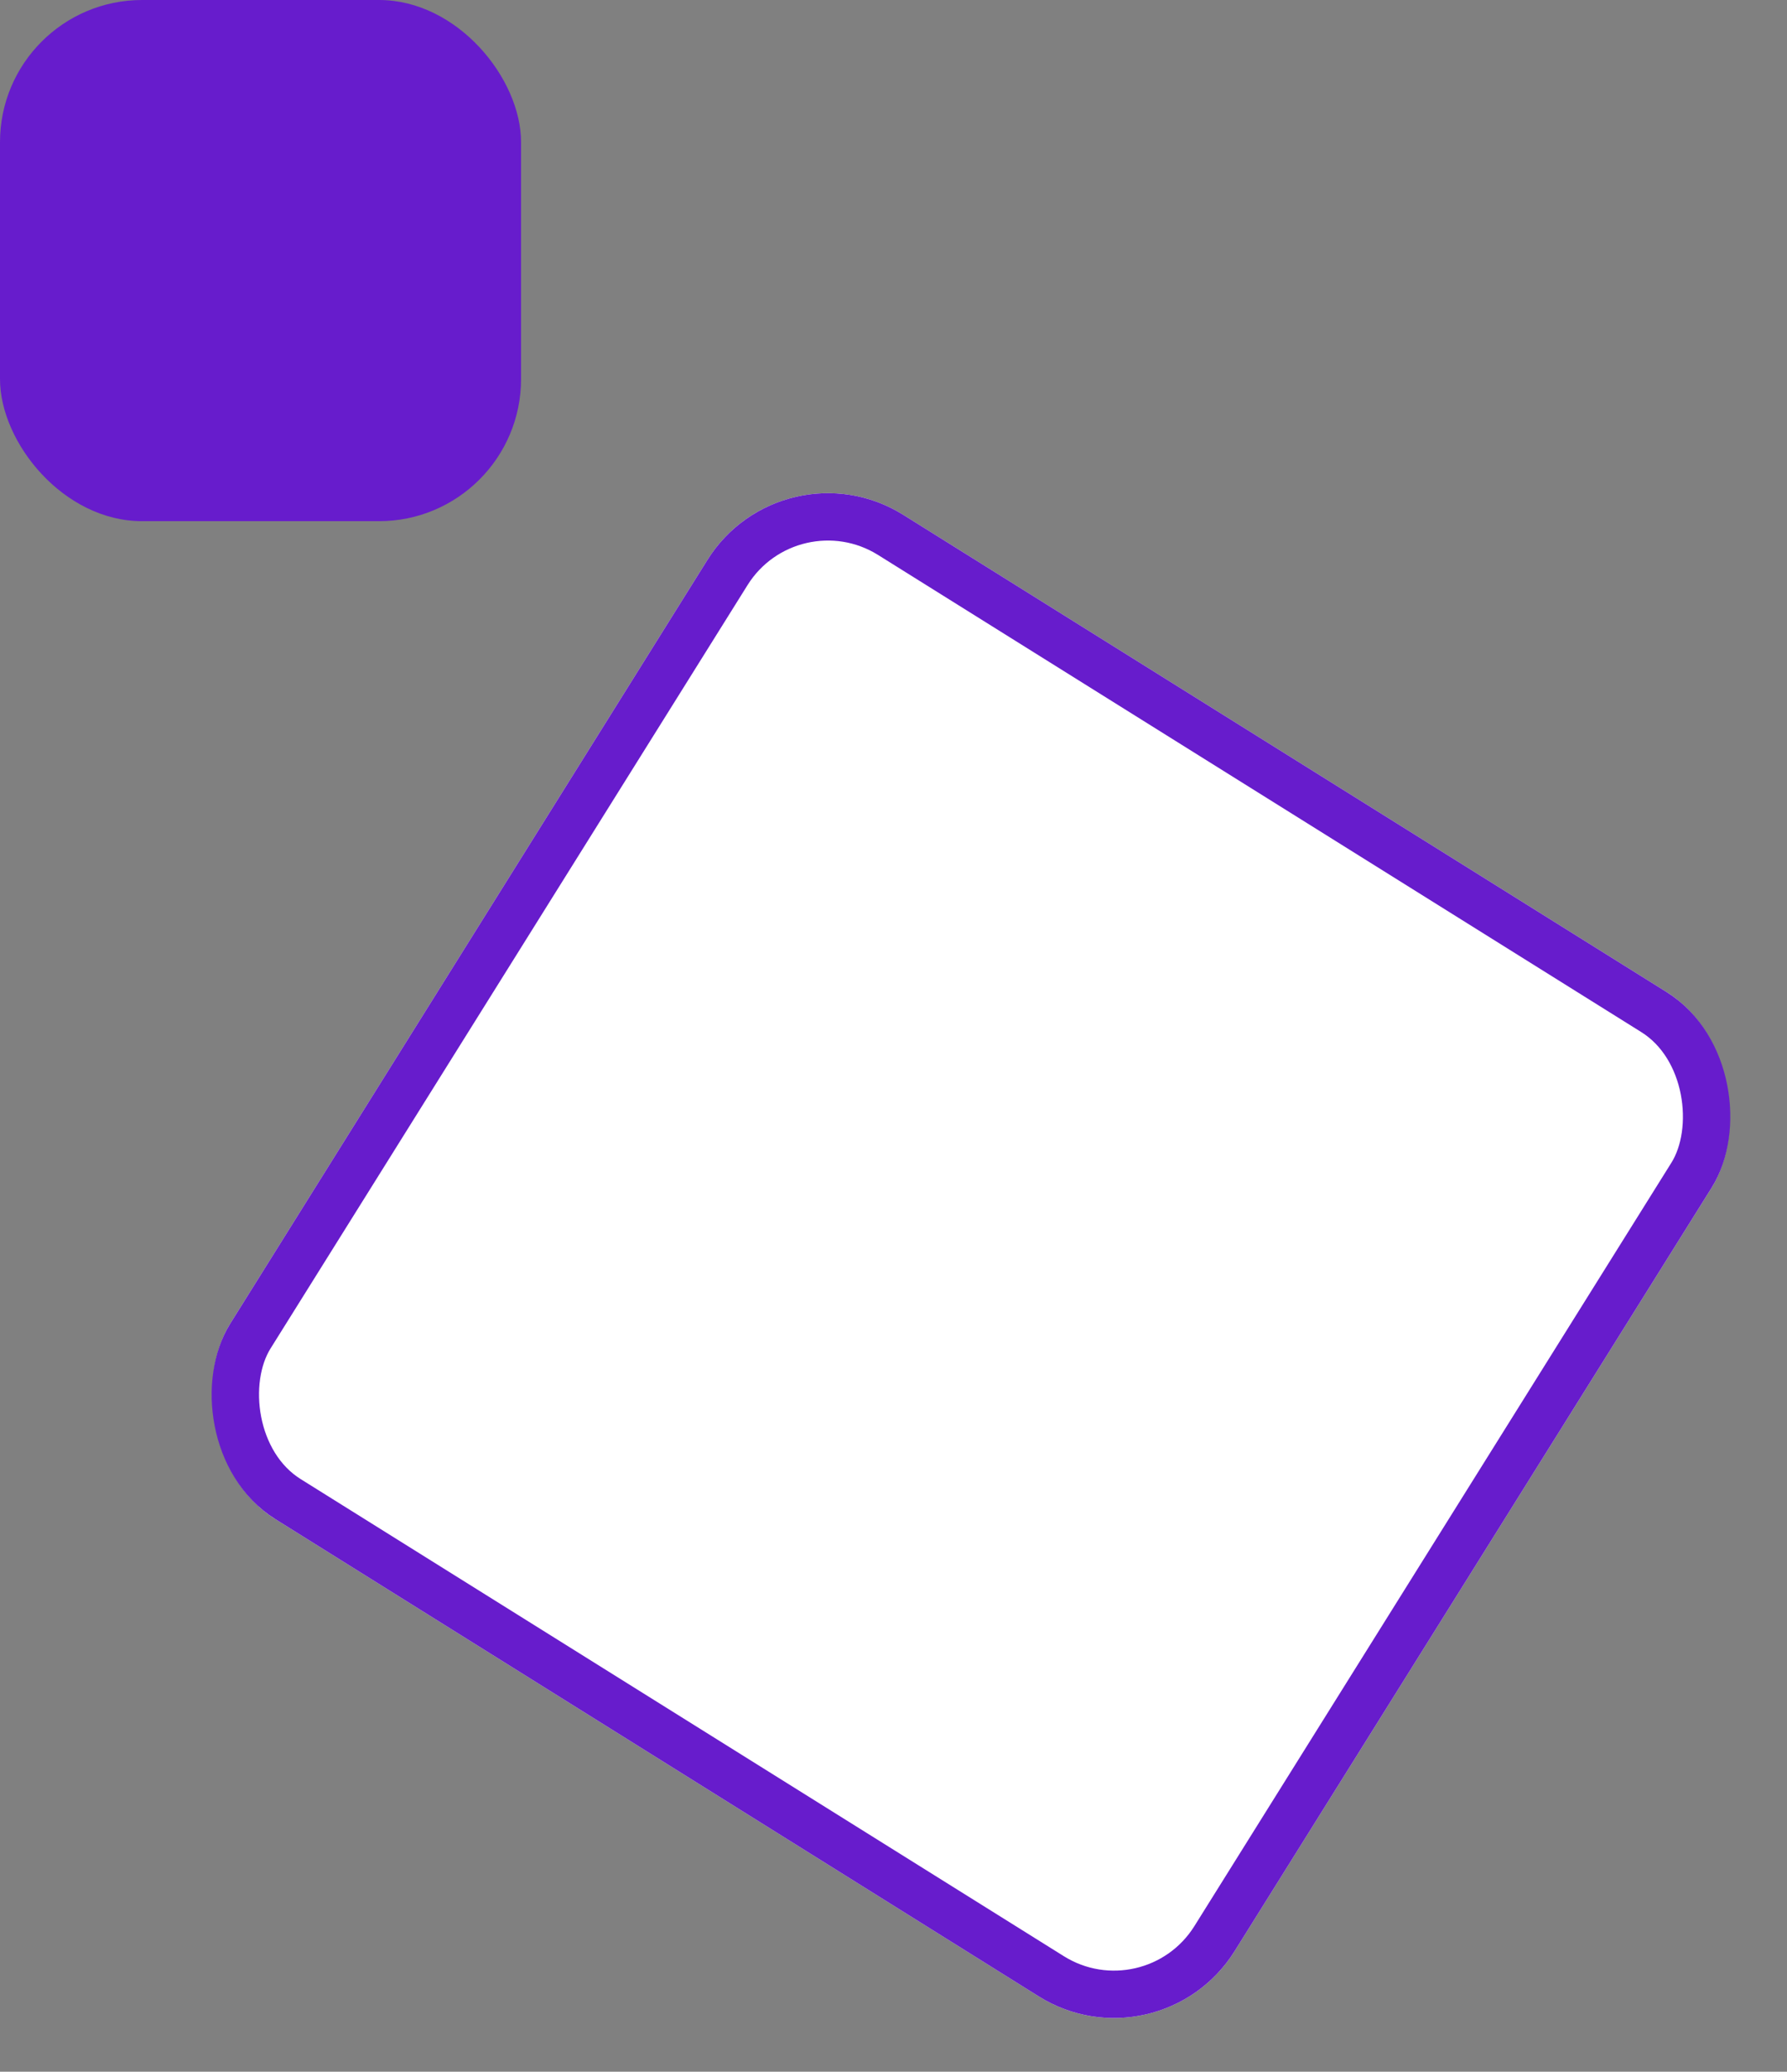 <svg xmlns="http://www.w3.org/2000/svg" width="37.725" height="43.725" viewBox="0 0 37.725 43.725">
  <rect x="0" y="0" width="37.725" height="43.725" fill="#808080" stroke="none"/>
  <g id="Group_234" data-name="Group 234" transform="translate(-988 -4568)">
    <rect id="Rectangle_227" data-name="Rectangle 227" width="11" height="11" rx="3" transform="translate(988 4568)" fill="#671ccc"/>
    <g id="Rectangle_228" data-name="Rectangle 228" transform="matrix(0.848, 0.53, -0.53, 0.848, 1004.523, 4577.275)" fill="#fff" stroke="#671ccc" stroke-width="1">
      <rect width="25" height="25" rx="3" stroke="none"/>
      <rect x="0.5" y="0.5" width="24" height="24" rx="2.5" fill="none"/>
    </g>
  </g>
</svg>
